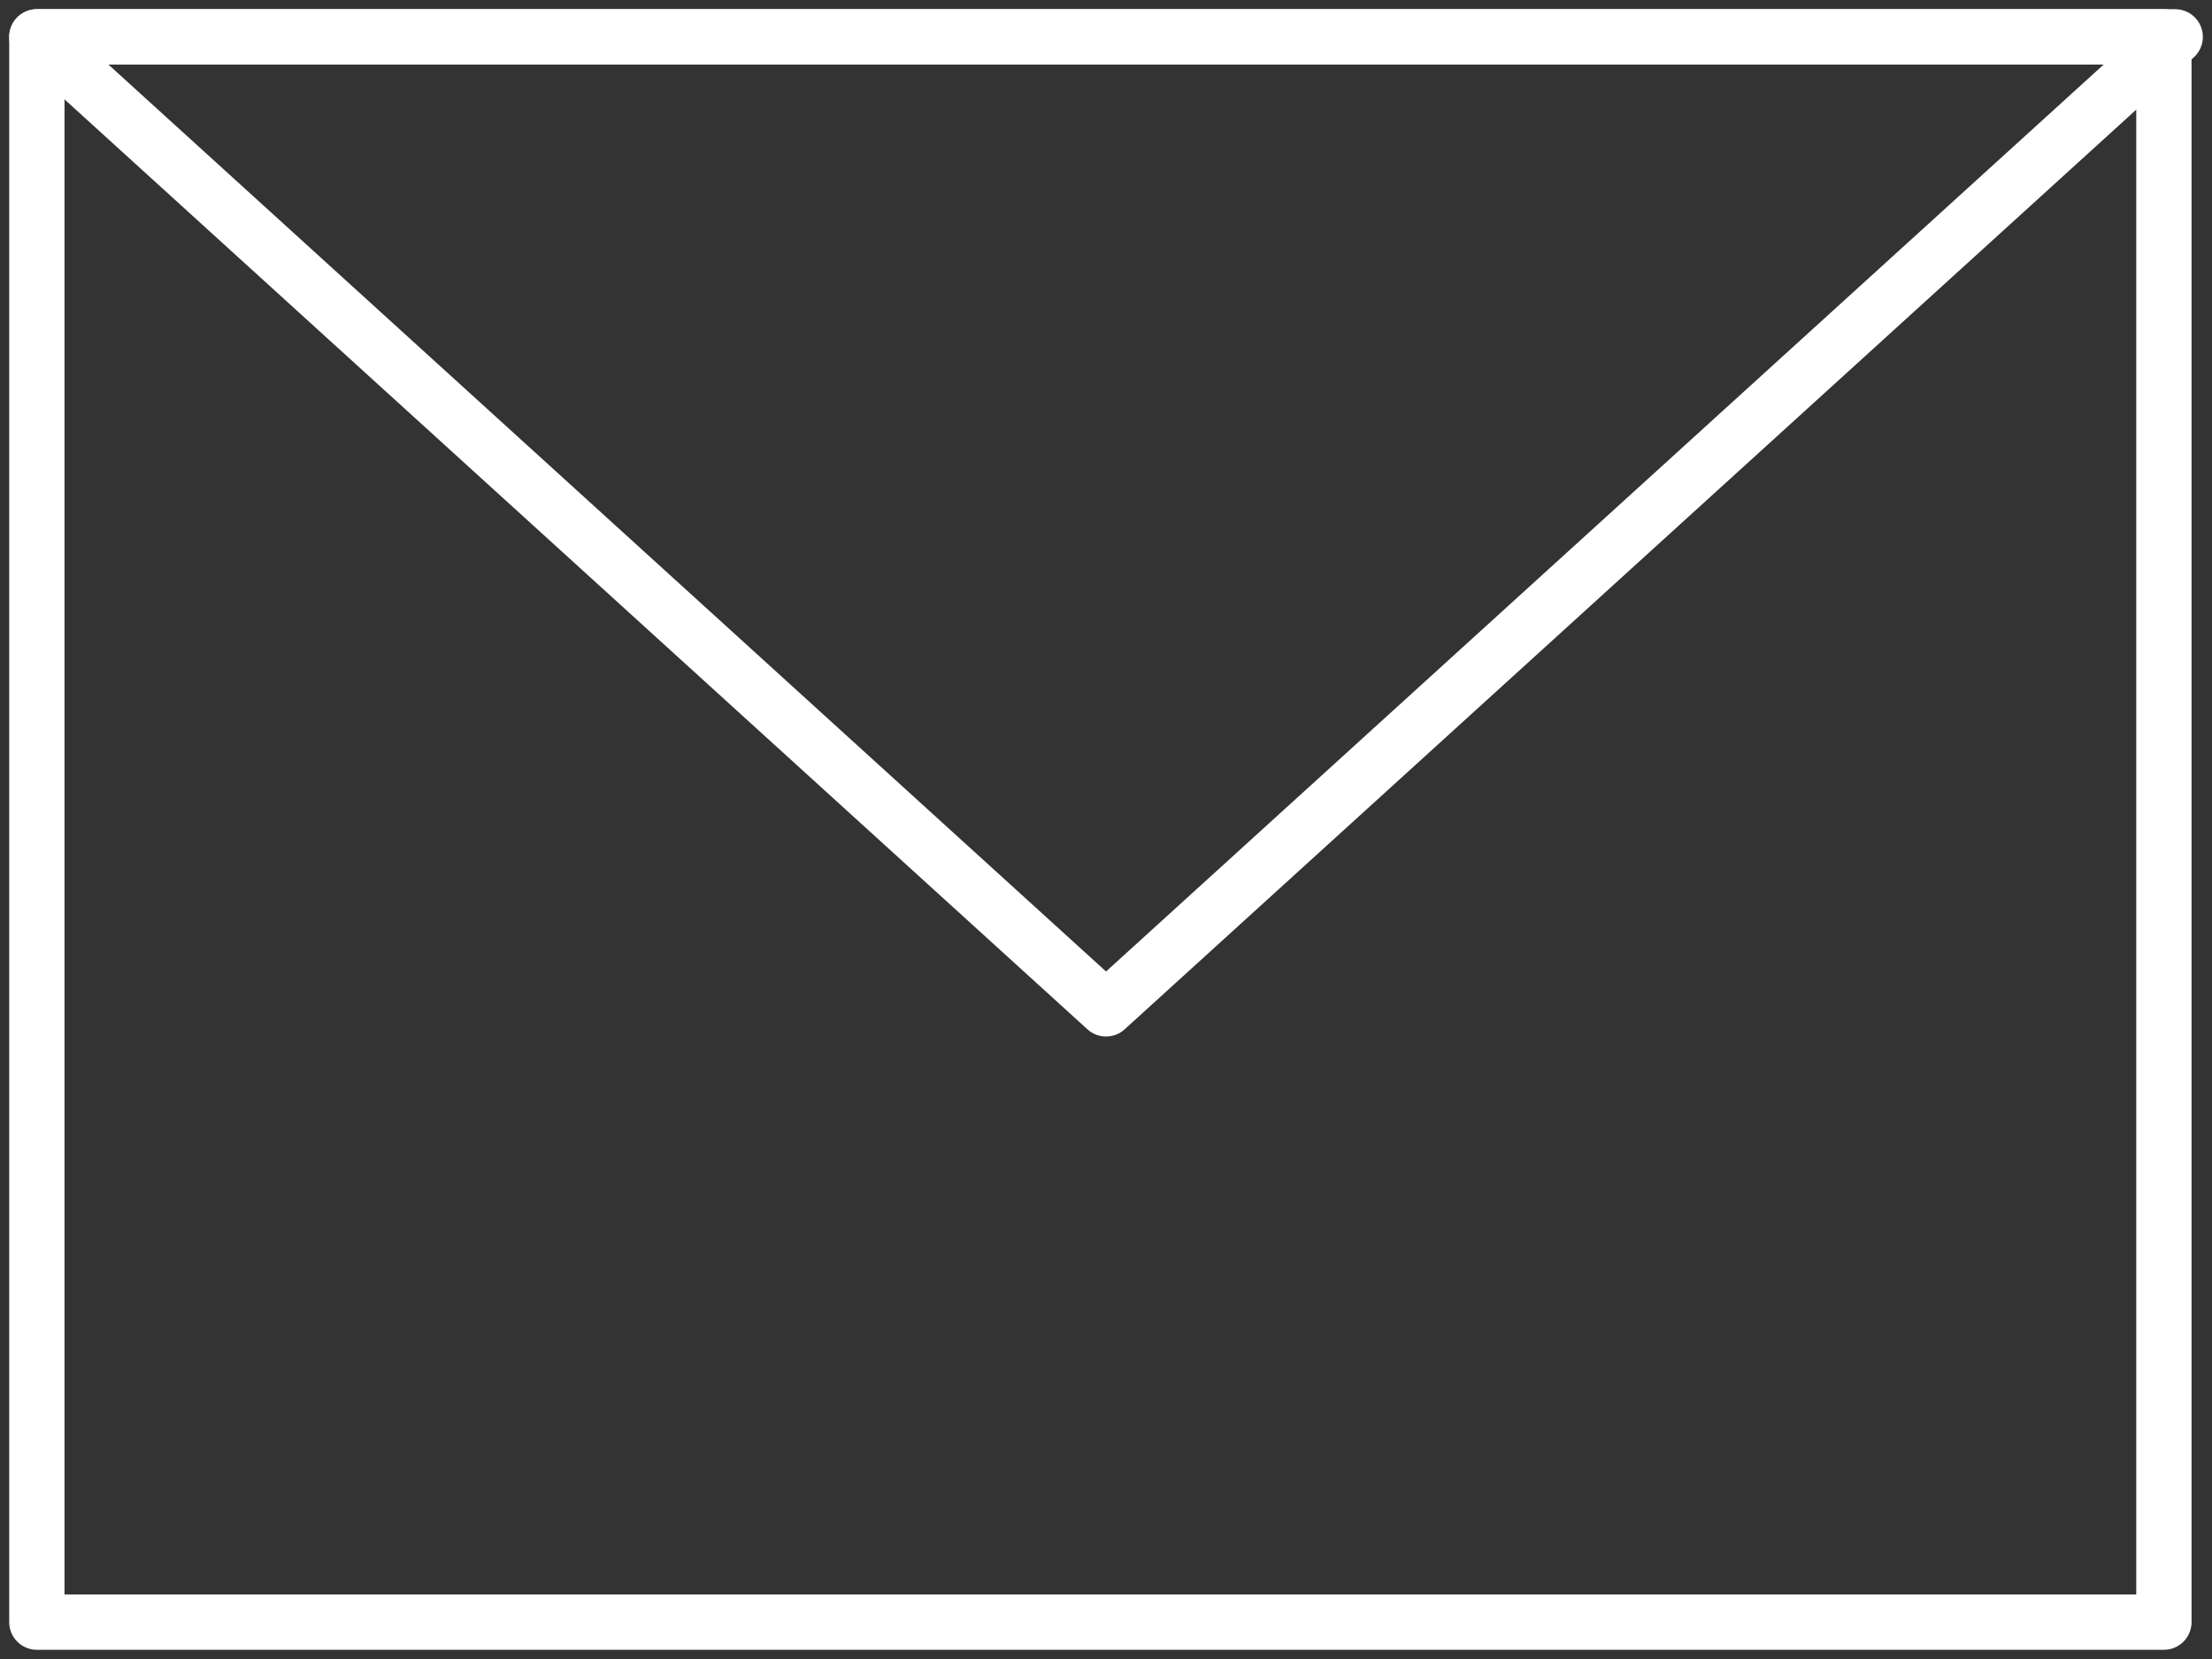 <svg width="60" height="45" viewBox="0 0 60 45" fill="none" xmlns="http://www.w3.org/2000/svg">
<rect x="0" y="0" width="60" height="45" fill="#333333" stroke="none"/>
<path d="M58.695 1H1V44H58.695V1Z" stroke="white" stroke-width="1.5" stroke-linecap="round" stroke-linejoin="round"/>
<path d="M30.001 27.365L59.002 1H1L30.001 27.365Z" stroke="white" stroke-width="1.5" stroke-linecap="round" stroke-linejoin="round"/>
</svg>
